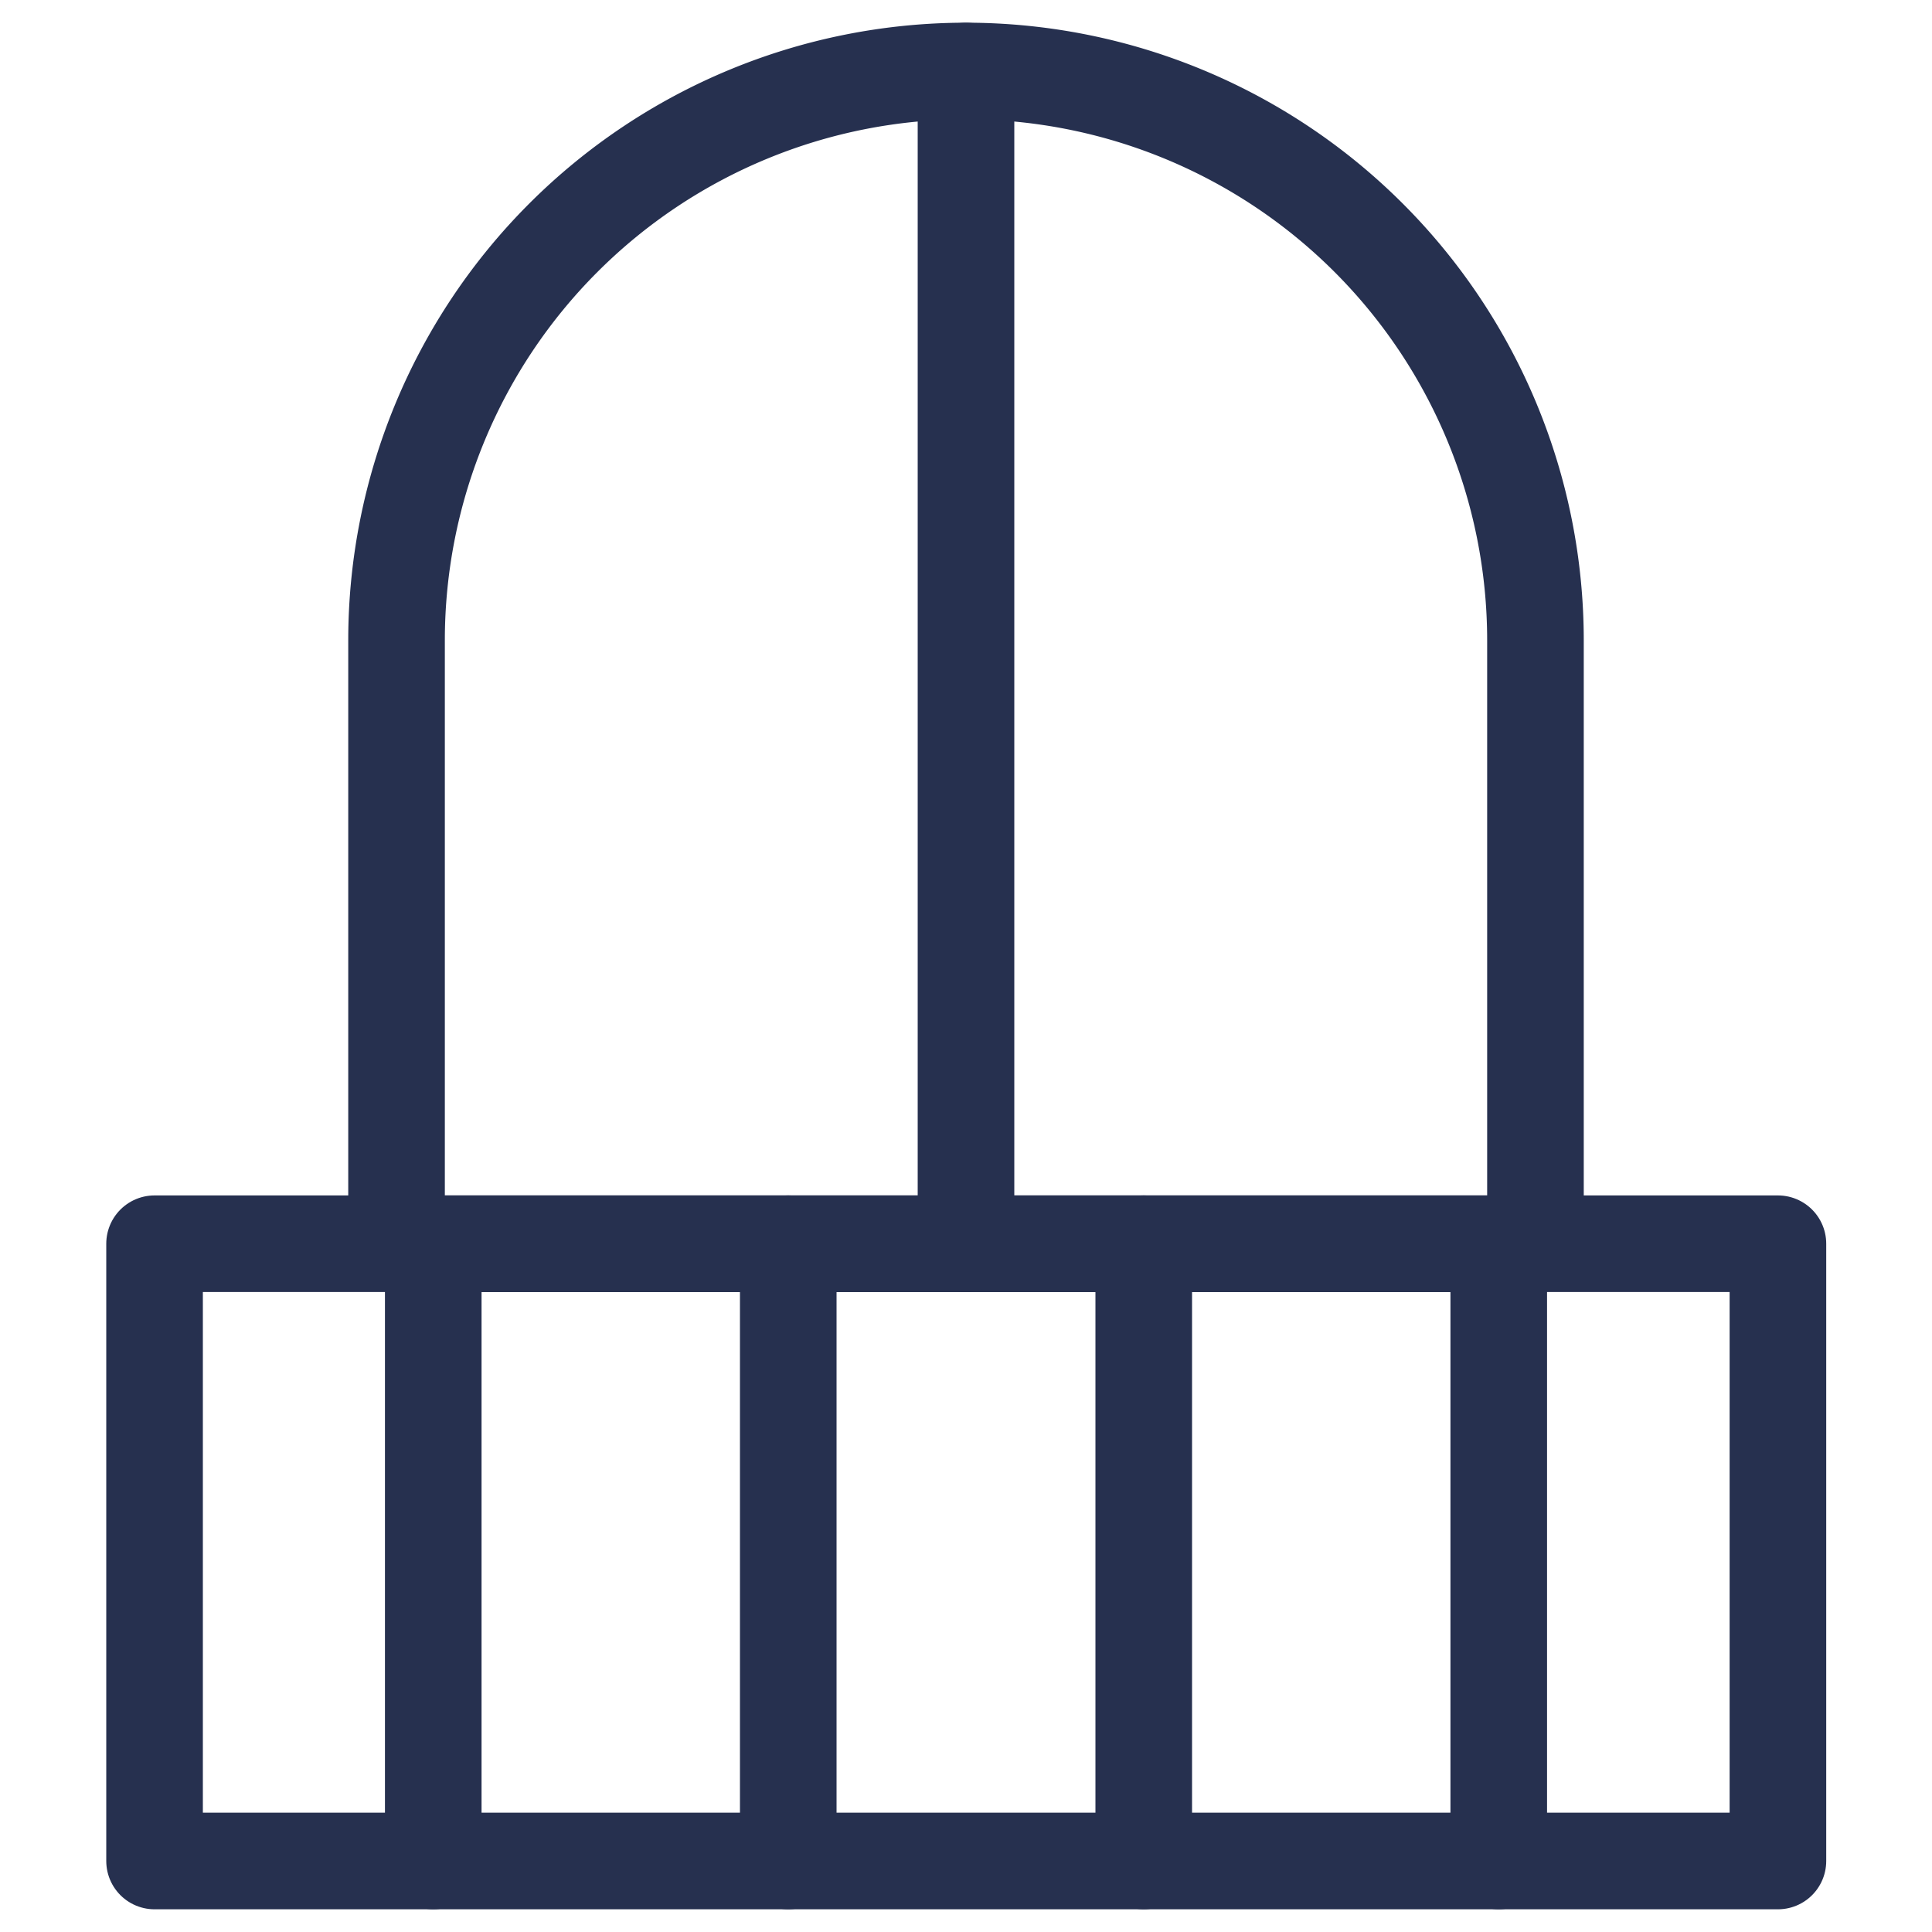 <svg id="Livello_1" data-name="Livello 1" xmlns="http://www.w3.org/2000/svg" viewBox="0 0 40 40"><defs><style>.cls-1{fill:none;stroke:#26304f;stroke-linecap:round;stroke-linejoin:round;stroke-width:2px;}</style></defs><title>Tavola disegno 1 copia</title><rect class="cls-1" x="3.2" y="25.75" width="33.61" height="12.78"/><path class="cls-1" d="M20,1.47h0A11.79,11.79,0,0,1,31.79,13.26V25.75a0,0,0,0,1,0,0H8.21a0,0,0,0,1,0,0V13.26A11.79,11.79,0,0,1,20,1.47Z"/><line class="cls-1" x1="20" y1="1.47" x2="20" y2="25.75"/><line class="cls-1" x1="8.97" y1="25.75" x2="8.97" y2="38.53"/><line class="cls-1" x1="16.32" y1="25.75" x2="16.32" y2="38.53"/><line class="cls-1" x1="23.68" y1="25.75" x2="23.68" y2="38.53"/><line class="cls-1" x1="31.03" y1="25.75" x2="31.03" y2="38.53"/></svg>